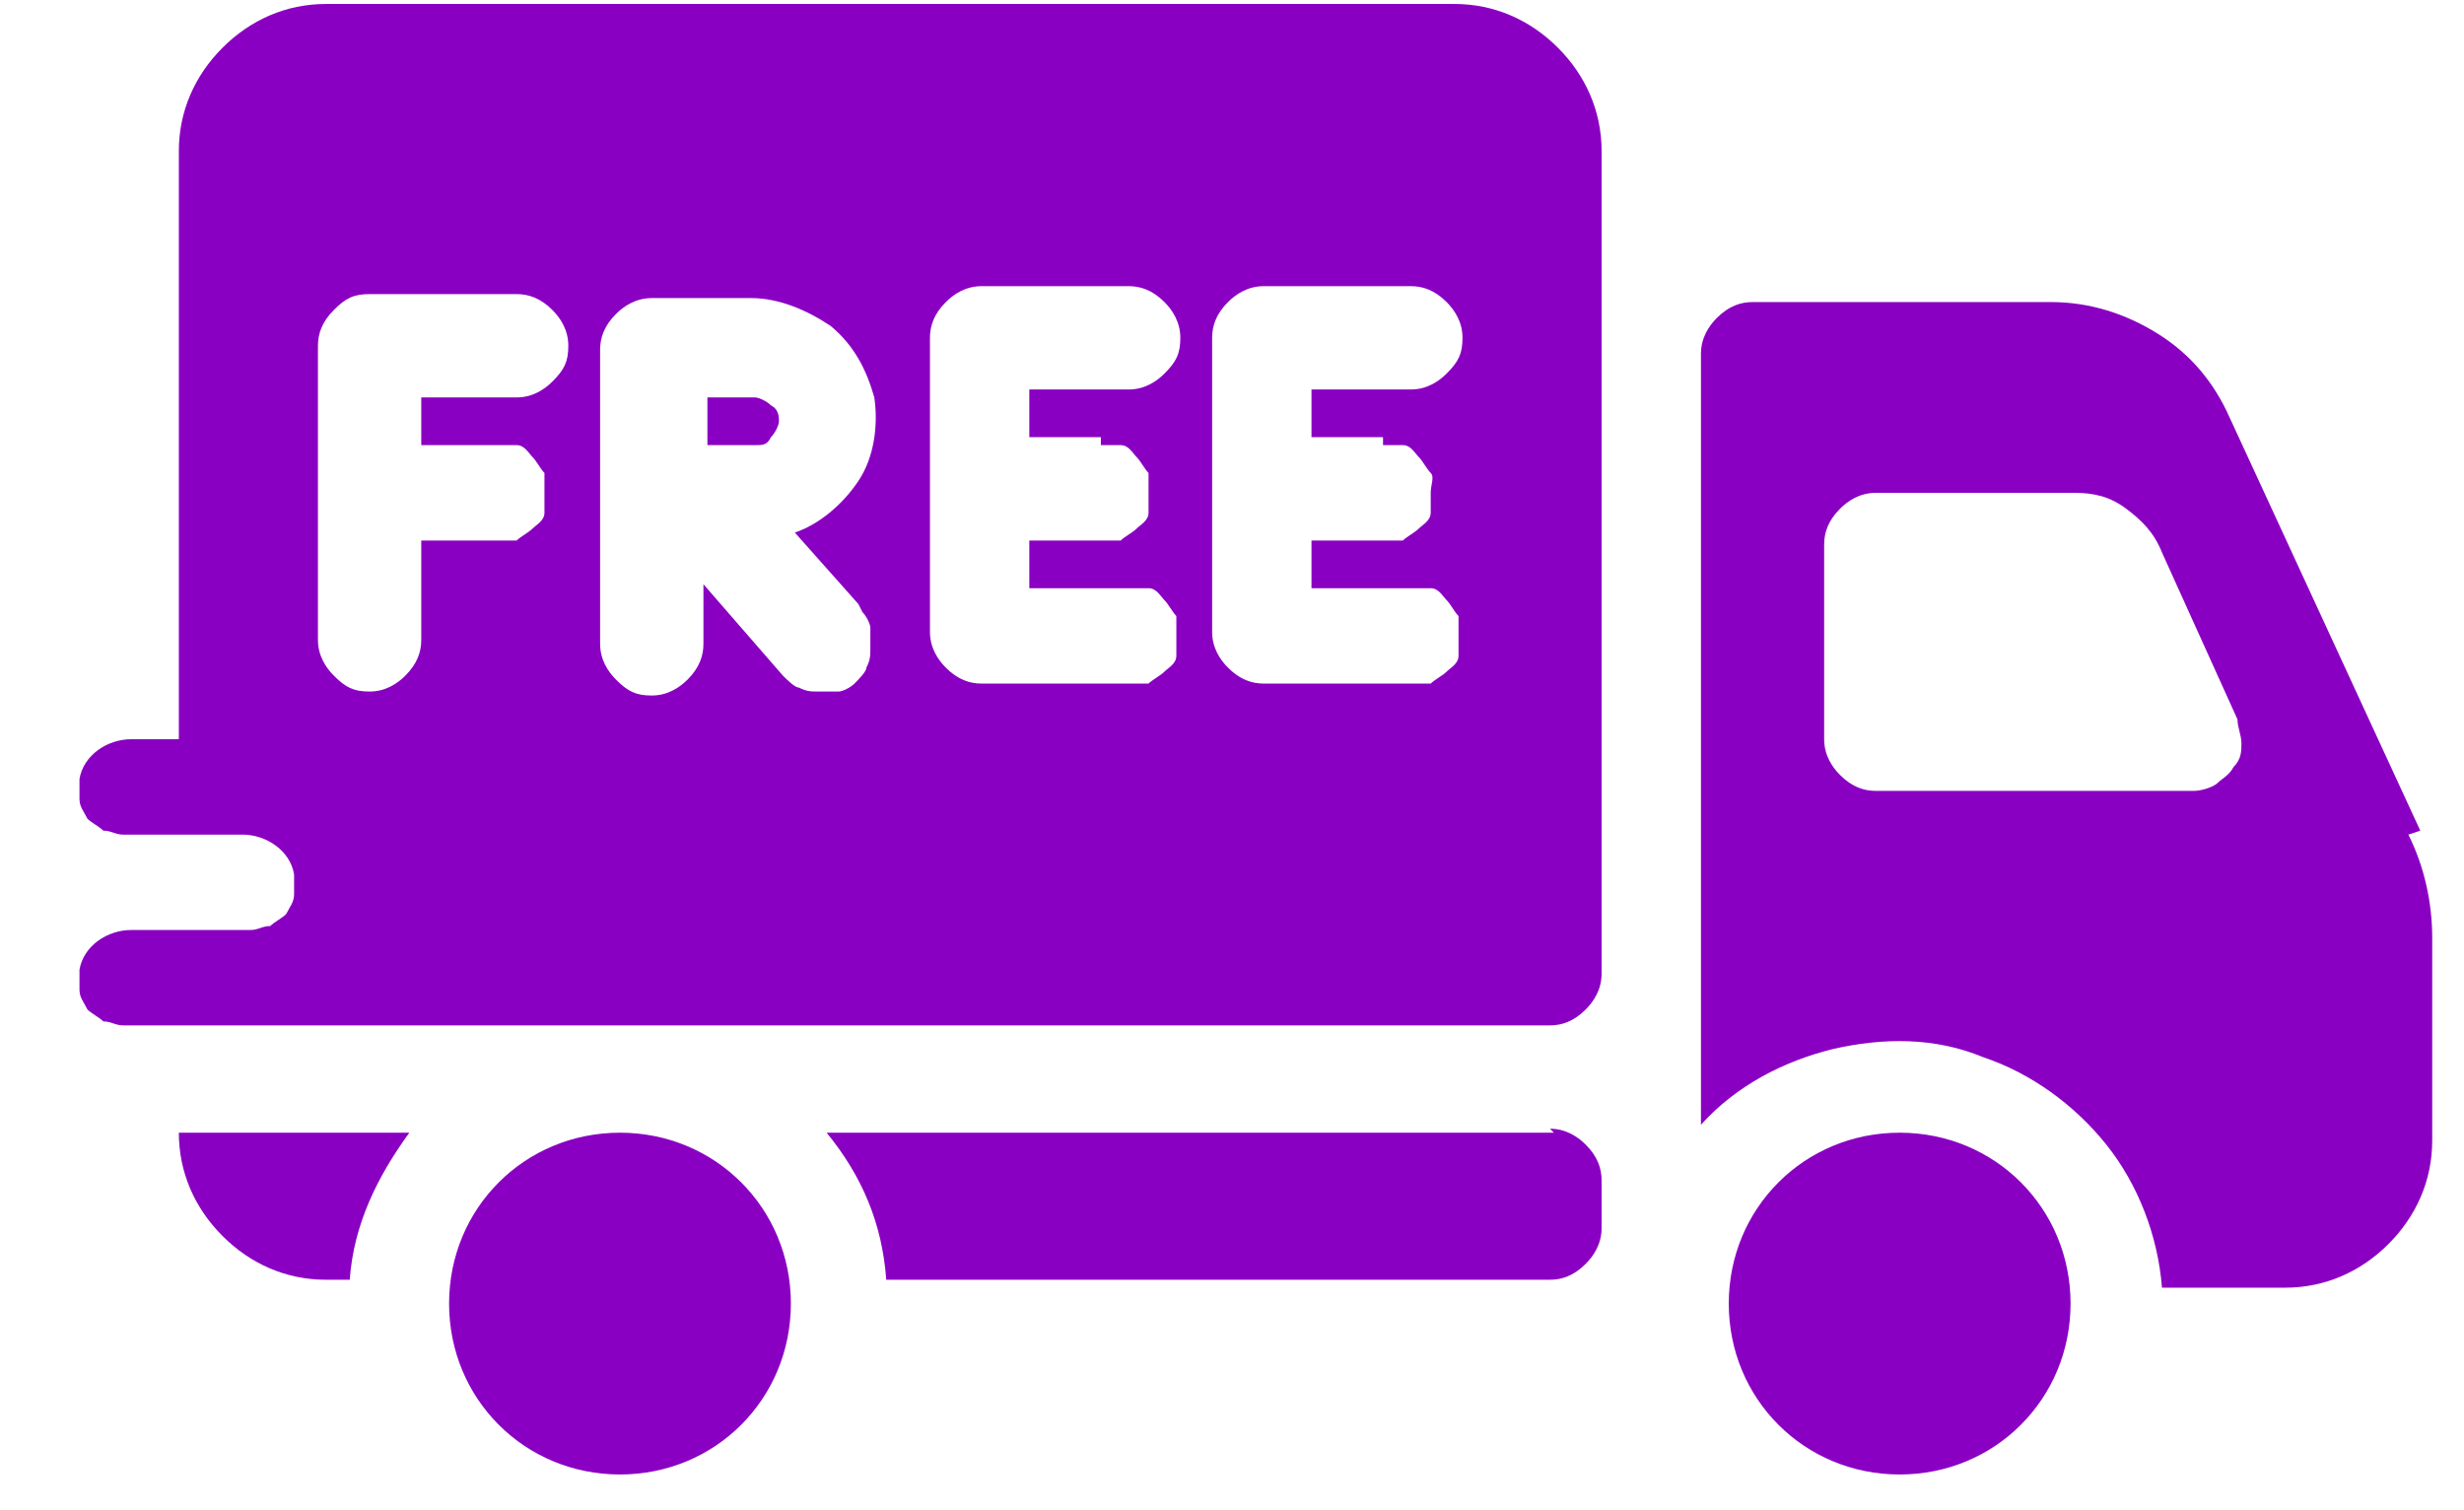 <?xml version="1.0" encoding="UTF-8"?>
<svg xmlns="http://www.w3.org/2000/svg" version="1.1" viewBox="0 0 62 38">
  <defs>
    <style>
      .cls-1 {
        fill: #8a00c3;
      }
    </style>
  </defs>
  <!-- Generator: Adobe Illustrator 28.6.0, SVG Export Plug-In . SVG Version: 1.2.0 Build 709)  -->
  <g>
    <g id="Layer_1">
      <path class="cls-1" d="M19,10h-1.2v1.2h1.2c.2,0,.3,0,.4-.2.1-.1.2-.3.2-.4s0-.3-.2-.4c-.1-.1-.3-.2-.4-.2Z"/>
      <path class="cls-1" d="M36.7.1H8.2c-1,0-1.9.4-2.6,1.1-.7.7-1.1,1.6-1.1,2.6v14.8h-1.2c-.6,0-1.2.4-1.3,1,0,.2,0,.4,0,.5,0,.2.1.3.2.5.1.1.3.2.4.3.2,0,.3.1.5.1h3c.6,0,1.2.4,1.3,1,0,.2,0,.4,0,.5,0,.2-.1.3-.2.5-.1.1-.3.2-.4.3-.2,0-.3.1-.5.1h-3c-.6,0-1.2.4-1.3,1,0,.2,0,.4,0,.5,0,.2.1.3.2.5.1.1.3.2.4.3.2,0,.3.1.5.1h35.9c.3,0,.6-.1.9-.4.2-.2.4-.5.4-.9V3.8c0-1-.4-1.9-1.1-2.6-.7-.7-1.6-1.1-2.6-1.1ZM13.1,10h-2.5v1.2h1.9c.2,0,.3,0,.5,0,.2,0,.3.2.4.3.1.1.2.3.3.4,0,.2,0,.3,0,.5s0,.3,0,.5c0,.2-.2.3-.3.4-.1.1-.3.2-.4.3-.2,0-.3,0-.5,0h-1.9v2.5c0,.3-.1.6-.4.9-.2.2-.5.4-.9.4s-.6-.1-.9-.4c-.2-.2-.4-.5-.4-.9v-7.4c0-.3.1-.6.4-.9s.5-.4.9-.4h3.7c.3,0,.6.1.9.4.2.2.4.5.4.9s-.1.6-.4.9c-.2.2-.5.4-.9.4ZM21.7,15.4c.1.1.2.3.2.4,0,.2,0,.3,0,.5,0,.2,0,.3-.1.5,0,.1-.2.3-.3.4-.1.1-.3.2-.4.2-.2,0-.3,0-.5,0-.2,0-.3,0-.5-.1-.1,0-.3-.2-.4-.3l-2-2.3v1.5c0,.3-.1.6-.4.9-.2.2-.5.4-.9.4s-.6-.1-.9-.4c-.2-.2-.4-.5-.4-.9v-7.4c0-.3.1-.6.4-.9.2-.2.5-.4.9-.4h2.5c.7,0,1.4.3,2,.7.6.5.9,1.1,1.1,1.8.1.7,0,1.5-.4,2.1-.4.6-1,1.1-1.6,1.3l1.6,1.8ZM27.7,11.2c.2,0,.3,0,.5,0,.2,0,.3.2.4.3.1.1.2.3.3.4,0,.2,0,.3,0,.5s0,.3,0,.5c0,.2-.2.3-.3.4-.1.1-.3.2-.4.3-.2,0-.3,0-.5,0h-1.8v1.2h2.5c.2,0,.3,0,.5,0,.2,0,.3.2.4.3.1.1.2.3.3.4,0,.2,0,.3,0,.5s0,.3,0,.5c0,.2-.2.3-.3.4-.1.1-.3.2-.4.3-.2,0-.3,0-.5,0h-3.7c-.3,0-.6-.1-.9-.4-.2-.2-.4-.5-.4-.9v-7.4c0-.3.1-.6.4-.9.2-.2.5-.4.9-.4h3.7c.3,0,.6.1.9.4.2.2.4.5.4.9s-.1.6-.4.9c-.2.2-.5.4-.9.4h-2.5v1.2h1.8ZM34.8,11.2c.2,0,.3,0,.5,0,.2,0,.3.2.4.3.1.1.2.3.3.4s0,.3,0,.5,0,.3,0,.5-.2.3-.3.4c-.1.1-.3.2-.4.3-.2,0-.3,0-.5,0h-1.8v1.2h2.5c.2,0,.3,0,.5,0,.2,0,.3.2.4.3.1.1.2.3.3.4,0,.2,0,.3,0,.5s0,.3,0,.5c0,.2-.2.3-.3.4-.1.1-.3.2-.4.3-.2,0-.3,0-.5,0h-3.7c-.3,0-.6-.1-.9-.4-.2-.2-.4-.5-.4-.9v-7.4c0-.3.1-.6.4-.9.2-.2.5-.4.9-.4h3.7c.3,0,.6.1.9.4.2.2.4.5.4.9s-.1.6-.4.9c-.2.2-.5.4-.9.4h-2.5v1.2h1.8Z"/>
      <path class="cls-1" d="M10.4,28.5h-5.9c0,1,.4,1.9,1.1,2.6.7.7,1.6,1.1,2.6,1.1h.6c.1-1.4.7-2.6,1.5-3.7Z"/>
      <path class="cls-1" d="M39.1,28.5h-18.3c.9,1.1,1.4,2.3,1.5,3.7h16.7c.3,0,.6-.1.9-.4.2-.2.4-.5.4-.9v-1.2c0-.3-.1-.6-.4-.9-.2-.2-.5-.4-.9-.4Z"/>
      <path class="cls-1" d="M15.6,37.1c2.4,0,4.3-1.9,4.3-4.3s-1.9-4.3-4.3-4.3-4.3,1.9-4.3,4.3,1.9,4.3,4.3,4.3Z"/>
      <path class="cls-1" d="M60.9,20.9l-4.8-10.4c-.4-.9-1-1.6-1.8-2.1-.8-.5-1.7-.8-2.7-.8h-7.5c-.3,0-.6.1-.9.4-.2.2-.4.5-.4.9v19.4c.9-1,2.1-1.6,3.3-1.9,1.3-.3,2.6-.3,3.8.2,1.2.4,2.3,1.2,3.1,2.2.8,1,1.3,2.3,1.4,3.6h3.1c1,0,1.9-.4,2.6-1.1.7-.7,1.1-1.6,1.1-2.6v-5.1c0-.9-.2-1.8-.6-2.6ZM55.2,19.9h-8c-.3,0-.6-.1-.9-.4-.2-.2-.4-.5-.4-.9v-4.9c0-.3.1-.6.4-.9.2-.2.5-.4.9-.4h5c.5,0,.9.1,1.3.4s.7.6.9,1.1l1.9,4.2c0,.2.1.4.1.6,0,.2,0,.4-.2.6-.1.2-.3.3-.4.4s-.4.2-.6.2h0Z"/>
      <path class="cls-1" d="M47.8,37.1c2.4,0,4.3-1.9,4.3-4.3s-1.9-4.3-4.3-4.3-4.3,1.9-4.3,4.3,1.9,4.3,4.3,4.3Z"/>
    </g>
  </g>
</svg>